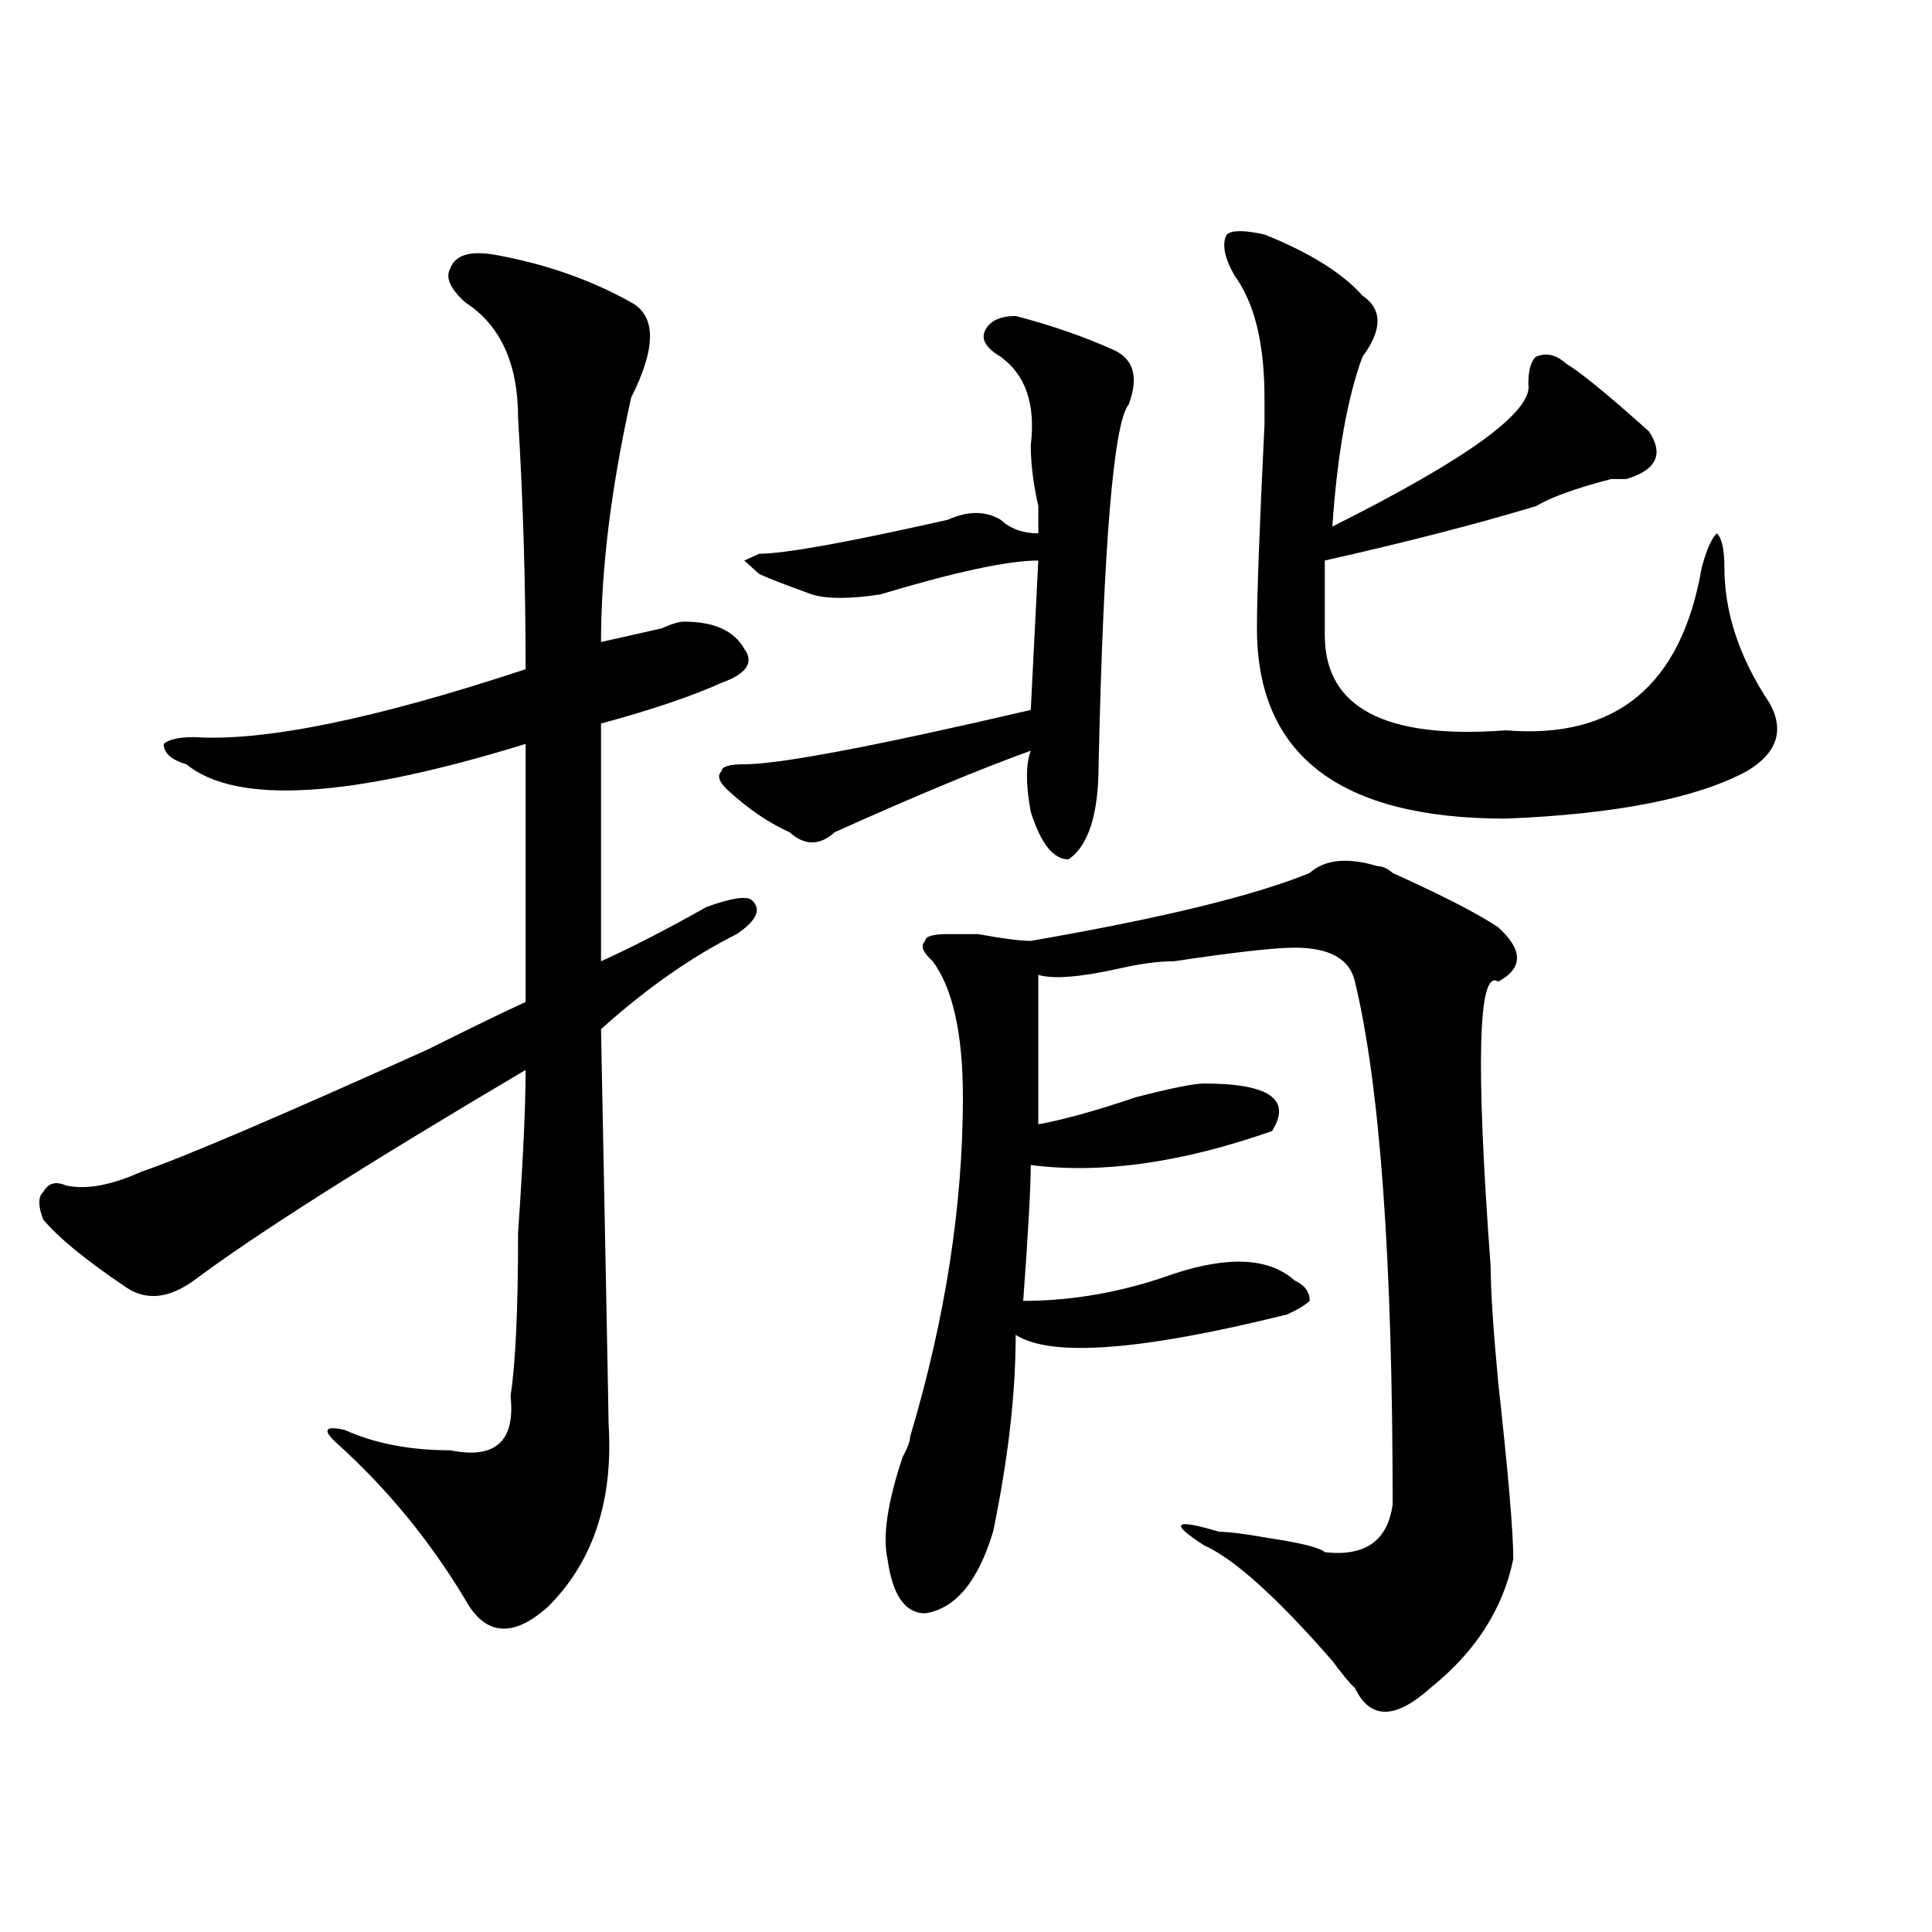 <?xml version="1.0" encoding="utf-8"?>
<!-- Generator: Adobe Illustrator 16.0.0, SVG Export Plug-In . SVG Version: 6.00 Build 0)  -->
<!DOCTYPE svg PUBLIC "-//W3C//DTD SVG 1.1//EN" "http://www.w3.org/Graphics/SVG/1.1/DTD/svg11.dtd">
<svg version="1.1" id="图层_1" xmlns="http://www.w3.org/2000/svg" xmlns:xlink="http://www.w3.org/1999/xlink" x="0px" y="0px"
	 width="1000px" height="1000px" viewBox="0 0 1000 1000" enable-background="new 0 0 1000 1000" xml:space="preserve">
<path d="M256.457,131.922c25.976,4.724,49.39,12.909,70.242,24.609c12.987,7.031,12.987,23.456,0,49.219
	c-10.427,46.911-15.609,89.099-15.609,126.563c10.366-2.308,20.792-4.669,31.219-7.031c5.183-2.308,9.085-3.516,11.707-3.516
	c15.609,0,25.975,4.724,31.219,14.063c5.183,7.031,1.28,12.909-11.707,17.578c-15.609,7.031-36.463,14.063-62.438,21.094
	c0,58.612,0,99.646,0,123.047c15.609-7.031,33.779-16.37,54.633-28.125c12.987-4.669,20.792-5.823,23.414-3.516
	c5.183,4.724,2.561,10.547-7.805,17.578c-23.414,11.755-46.828,28.125-70.242,49.219c2.562,131.286,3.902,199.237,3.902,203.906
	c2.562,39.88-7.805,71.521-31.219,94.922c-18.231,16.369-32.56,15.216-42.926-3.516c-18.231-30.433-40.364-57.403-66.34-80.859
	c-7.805-7.031-6.524-9.339,3.902-7.031c15.609,7.031,33.78,10.547,54.633,10.547c23.414,4.724,33.78-4.669,31.219-28.125
	c2.562-16.37,3.902-44.495,3.902-84.375c2.562-37.464,3.902-65.589,3.902-84.375c-83.29,49.219-140.484,85.583-171.703,108.984
	c-13.048,9.394-24.755,10.547-35.121,3.516c-20.853-14.063-35.121-25.763-42.926-35.156c-2.622-7.031-2.622-11.7,0-14.063
	c2.562-4.669,6.464-5.823,11.707-3.516c10.366,2.362,23.414,0,39.023-7.031c20.792-7.031,70.242-28.125,148.289-63.281
	c23.414-11.7,40.304-19.886,50.73-24.609c0-32.794,0-77.344,0-133.594c-91.095,28.125-149.63,31.641-175.605,10.547
	c-7.805-2.308-11.707-5.823-11.707-10.547c2.562-2.308,7.805-3.516,15.609-3.516c36.401,2.362,93.656-9.339,171.703-35.156
	c0-44.495-1.341-87.891-3.902-130.078c0-28.125-9.146-48.011-27.316-59.766c-7.805-7.031-10.427-12.854-7.805-17.578
	C235.604,131.922,243.409,129.614,256.457,131.922z M525.719,163.563c18.17,4.724,35.121,10.547,50.73,17.578
	c10.365,4.724,12.987,14.063,7.805,28.125c-7.805,9.394-13.049,71.521-15.609,186.328c0,25.817-5.244,42.188-15.609,49.219
	c-7.805,0-14.329-8.185-19.512-24.609c-2.622-14.063-2.622-24.609,0-31.641c-26.036,9.394-59.877,23.456-101.461,42.188
	c-7.805,7.031-15.609,7.031-23.414,0c-10.427-4.669-20.854-11.7-31.219-21.094c-5.244-4.669-6.524-8.185-3.902-10.547
	c0-2.308,3.902-3.516,11.707-3.516c18.17,0,67.62-9.339,148.289-28.125l3.902-77.344c-15.609,0-42.926,5.878-81.949,17.578
	c-15.609,2.362-27.316,2.362-35.121,0c-13.049-4.669-22.134-8.185-27.316-10.547l-7.805-7.031l7.805-3.516
	c12.987,0,45.486-5.823,97.559-17.578c10.365-4.669,19.512-4.669,27.316,0c5.183,4.724,11.707,7.031,19.512,7.031
	c0-2.308,0-7.031,0-14.063c-2.622-11.7-3.902-22.247-3.902-31.641c2.561-21.094-2.622-36.31-15.609-45.703
	c-7.805-4.669-10.427-9.339-7.805-14.063C512.67,165.925,517.914,163.563,525.719,163.563z M677.91,451.844
	c7.805-7.031,19.512-8.185,35.121-3.516c2.561,0,5.183,1.208,7.805,3.516c25.975,11.755,44.206,21.094,54.633,28.125
	c12.987,11.755,12.987,21.094,0,28.125c-10.427-7.031-11.707,42.188-3.902,147.656c0,11.755,1.28,31.641,3.902,59.766
	c5.183,46.911,7.805,77.344,7.805,91.406c-5.244,25.763-19.512,48.01-42.926,66.797c-18.231,16.369-31.219,16.369-39.023,0
	c-2.622-2.362-6.524-7.031-11.707-14.063c-28.658-32.85-50.73-52.734-66.34-59.766c-18.231-11.7-15.609-14.063,7.805-7.031
	c5.183,0,14.268,1.208,27.316,3.516c15.609,2.362,24.694,4.724,27.316,7.031c20.792,2.362,32.499-5.823,35.121-24.609
	c0-126.563-6.524-216.761-19.512-270.703c-2.622-11.7-13.049-17.578-31.219-17.578c-10.427,0-31.219,2.362-62.438,7.031
	c-7.805,0-16.951,1.208-27.316,3.516c-20.854,4.724-35.121,5.878-42.926,3.516v77.344c12.987-2.308,29.877-7.031,50.73-14.063
	c18.17-4.669,29.877-7.031,35.121-7.031c33.779,0,45.486,8.239,35.121,24.609c-46.828,16.425-88.474,22.302-124.875,17.578
	c0,11.755-1.342,35.156-3.902,70.313c25.975,0,52.011-4.669,78.047-14.063c28.597-9.339,49.389-8.185,62.438,3.516
	c5.183,2.362,7.805,5.878,7.805,10.547c-2.622,2.362-6.524,4.724-11.707,7.031c-75.486,18.786-122.314,22.302-140.484,10.547
	c0,30.487-3.902,64.489-11.707,101.953c-7.805,25.763-19.512,39.825-35.121,42.188c-10.427,0-16.951-9.394-19.512-28.125
	c-2.622-11.7,0-29.278,7.805-52.734c2.561-4.669,3.902-8.185,3.902-10.547c18.17-60.919,27.316-119.531,27.316-175.781
	c0-32.794-5.244-56.25-15.609-70.313c-5.244-4.669-6.524-8.185-3.902-10.547c0-2.308,3.902-3.516,11.707-3.516
	c2.561,0,7.805,0,15.609,0c12.987,2.362,22.072,3.516,27.316,3.516C601.144,475.3,649.252,463.599,677.91,451.844z M654.496,121.375
	c23.414,9.394,40.304,19.94,50.73,31.641c10.365,7.031,10.365,17.578,0,31.641c-7.805,21.094-13.049,50.427-15.609,87.891
	c70.242-35.156,104.021-59.766,101.461-73.828c0-7.031,1.28-11.7,3.902-14.063c5.183-2.308,10.365-1.153,15.609,3.516
	c7.805,4.724,22.072,16.425,42.926,35.156c7.805,11.755,3.902,19.94-11.707,24.609c-2.622,0-5.244,0-7.805,0
	c-18.231,4.724-31.219,9.394-39.023,14.063c-31.219,9.394-67.682,18.786-109.266,28.125c0,14.063,0,26.972,0,38.672
	c0,37.519,31.219,53.942,93.656,49.219c57.193,4.724,91.034-23.401,101.461-84.375c2.561-9.339,5.183-15.216,7.805-17.578
	c2.561,2.362,3.902,8.239,3.902,17.578c0,23.456,7.805,46.911,23.414,70.313c7.805,14.063,3.902,25.817-11.707,35.156
	c-26.036,14.063-67.682,22.302-124.875,24.609c-85.852,0-128.777-32.794-128.777-98.438c0-16.37,1.28-51.526,3.902-105.469V205.75
	c0-28.125-5.244-49.219-15.609-63.281c-5.244-9.339-6.524-16.37-3.902-21.094C637.545,119.067,644.069,119.067,654.496,121.375z"/>
</svg>
